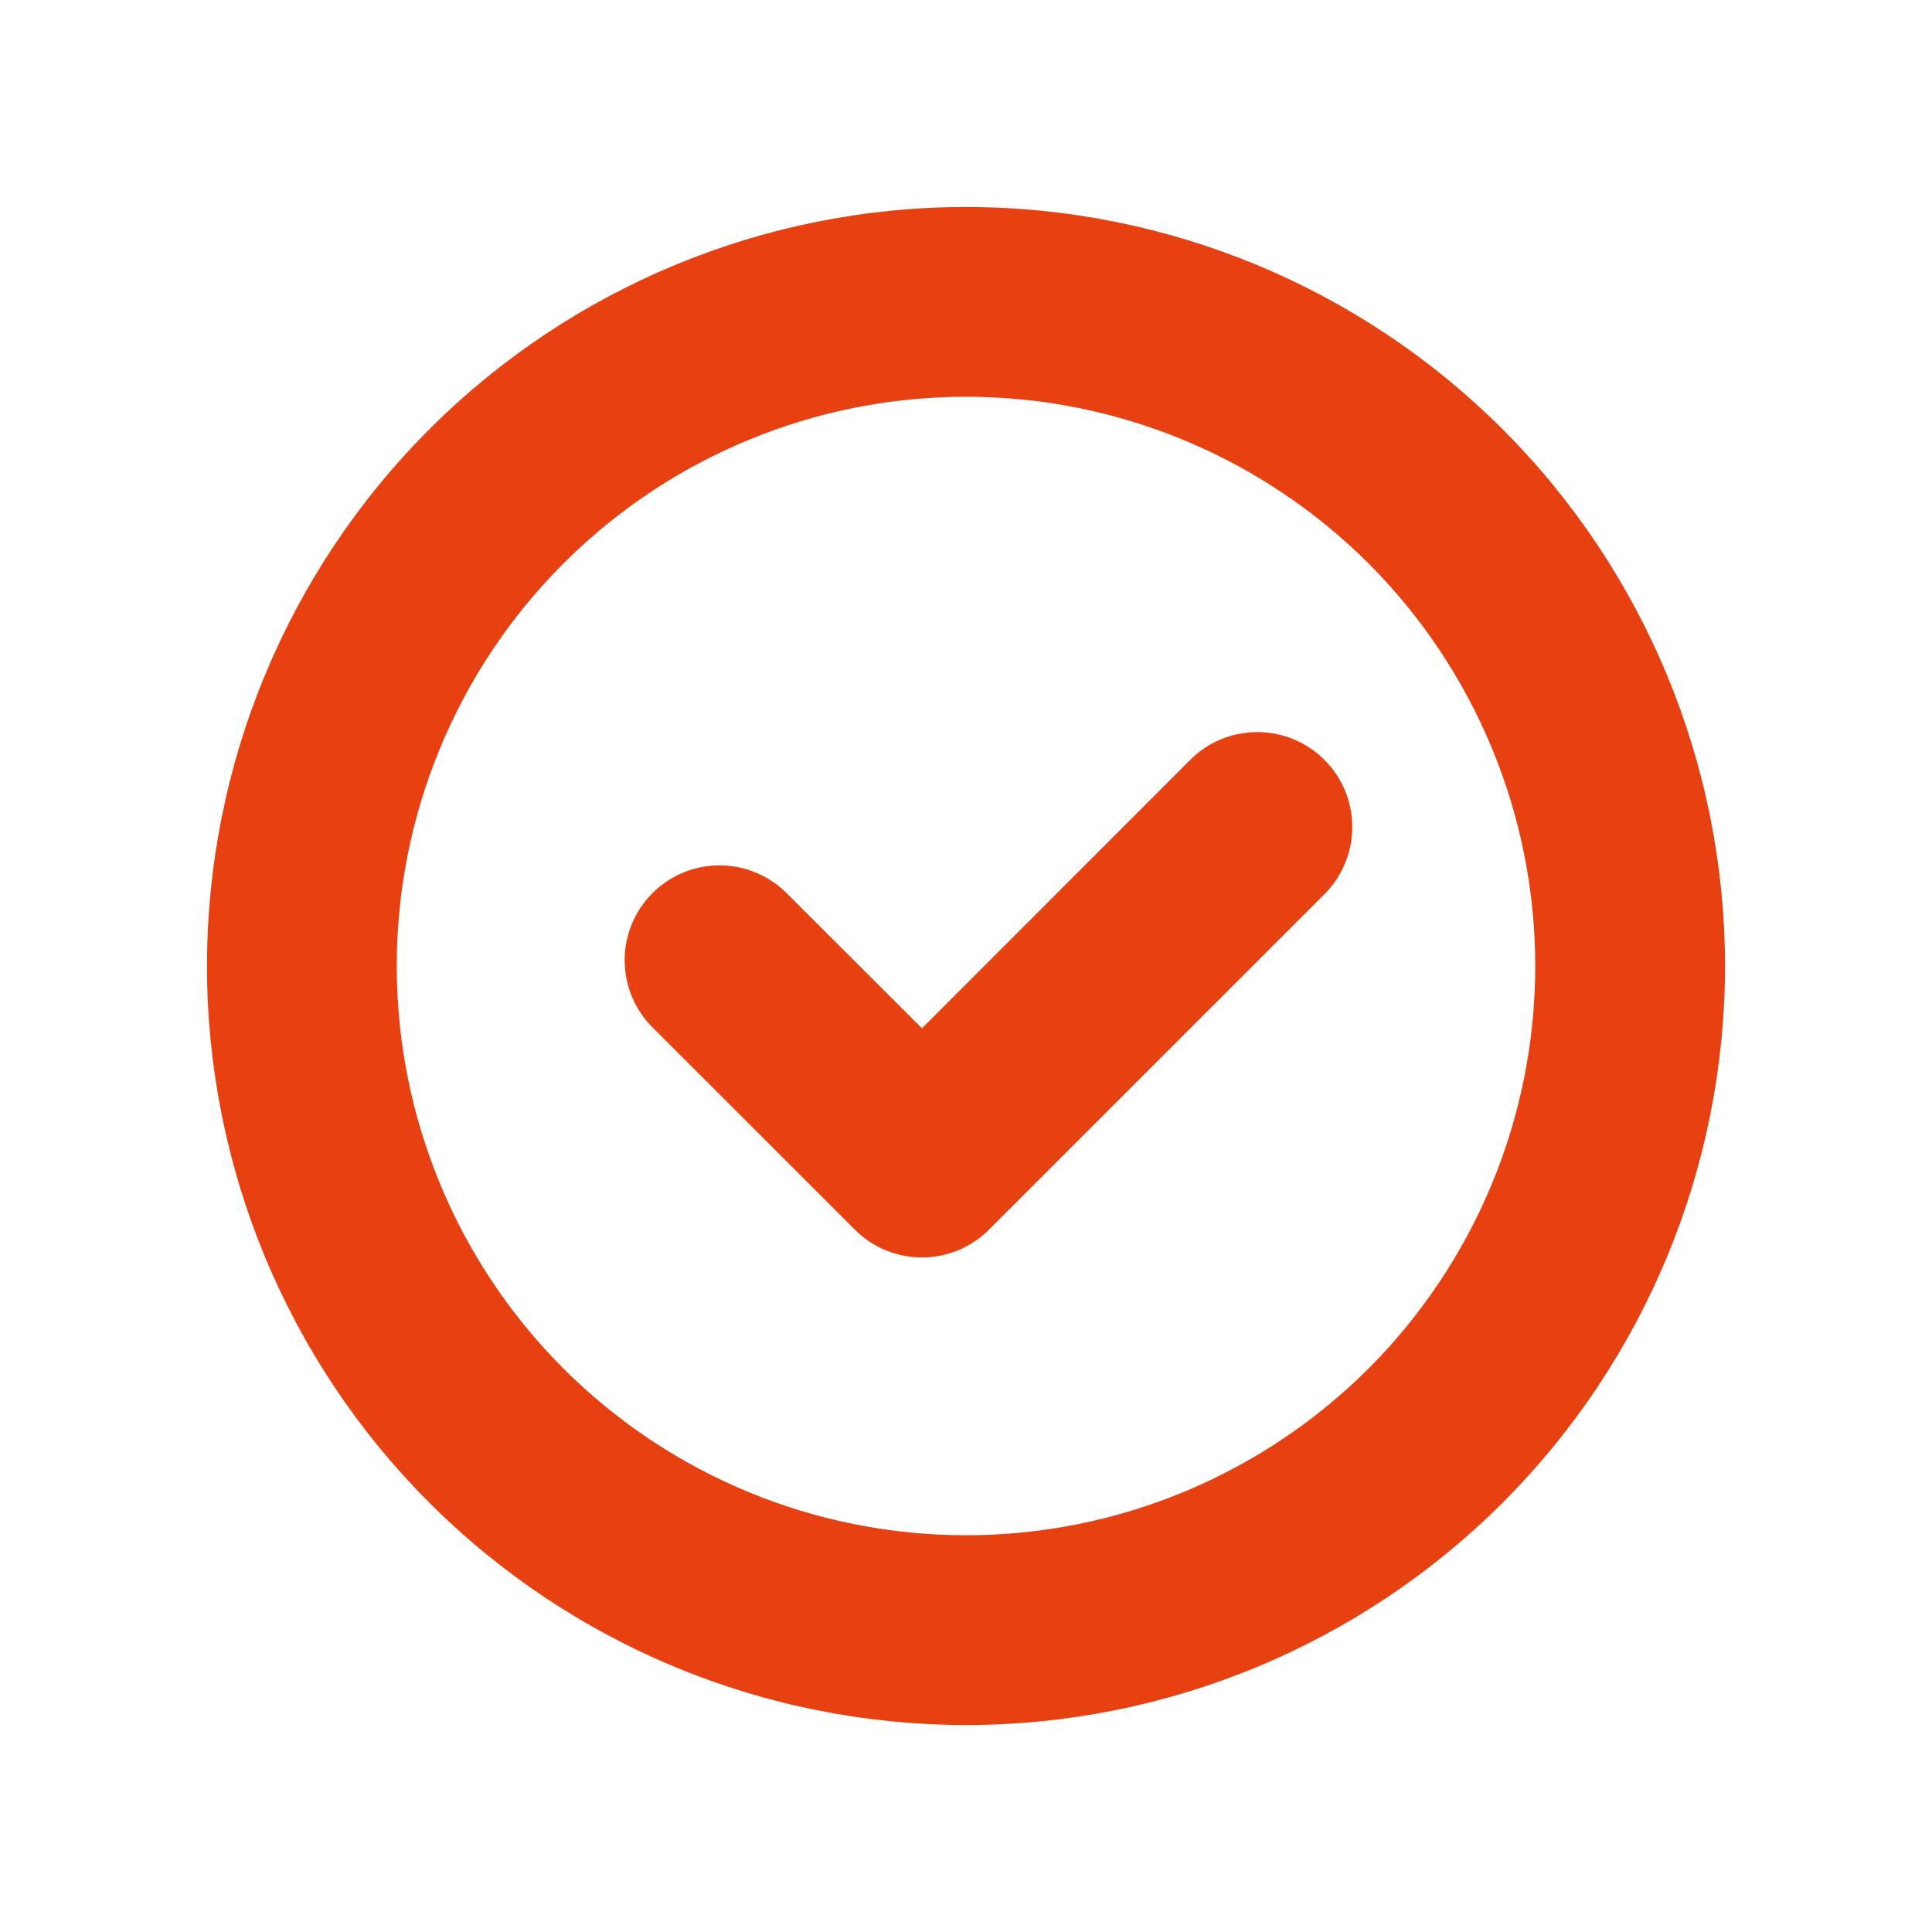 <?xml version="1.0" encoding="UTF-8"?> <svg xmlns="http://www.w3.org/2000/svg" width="28" height="28" viewBox="0 0 28 28" fill="none"><path d="M13.362 14.903L17.25 11.012C17.378 10.884 17.53 10.783 17.697 10.714C17.864 10.645 18.043 10.61 18.224 10.61C18.404 10.61 18.583 10.646 18.75 10.715C18.917 10.784 19.069 10.886 19.196 11.014C19.324 11.141 19.425 11.293 19.494 11.46C19.563 11.627 19.599 11.806 19.598 11.987C19.598 12.167 19.563 12.346 19.493 12.513C19.424 12.68 19.323 12.832 19.195 12.959L14.334 17.82C14.207 17.948 14.055 18.049 13.888 18.119C13.721 18.188 13.542 18.224 13.362 18.224C13.181 18.224 13.002 18.188 12.835 18.119C12.668 18.05 12.516 17.949 12.389 17.821L9.473 14.906C9.342 14.779 9.237 14.628 9.165 14.46C9.093 14.292 9.055 14.112 9.053 13.929C9.051 13.747 9.086 13.566 9.155 13.397C9.224 13.228 9.326 13.074 9.455 12.945C9.584 12.816 9.738 12.713 9.906 12.644C10.075 12.575 10.256 12.54 10.439 12.541C10.622 12.543 10.802 12.581 10.97 12.653C11.138 12.725 11.289 12.829 11.416 12.96L13.362 14.903ZM14 25C11.083 25 8.285 23.841 6.222 21.778C4.159 19.715 3 16.917 3 14C3 11.083 4.159 8.285 6.222 6.222C8.285 4.159 11.083 3 14 3C16.917 3 19.715 4.159 21.778 6.222C23.841 8.285 25 11.083 25 14C25 16.917 23.841 19.715 21.778 21.778C19.715 23.841 16.917 25 14 25ZM14 22.25C15.083 22.25 16.156 22.037 17.157 21.622C18.158 21.207 19.067 20.6 19.834 19.834C20.6 19.067 21.207 18.158 21.622 17.157C22.037 16.156 22.25 15.083 22.25 14C22.25 12.917 22.037 11.844 21.622 10.843C21.207 9.842 20.6 8.932 19.834 8.166C19.067 7.4 18.158 6.793 17.157 6.378C16.156 5.963 15.083 5.75 14 5.75C11.812 5.75 9.714 6.619 8.166 8.166C6.619 9.714 5.75 11.812 5.75 14C5.75 16.188 6.619 18.287 8.166 19.834C9.714 21.381 11.812 22.25 14 22.25Z" fill="#E74011"></path></svg> 